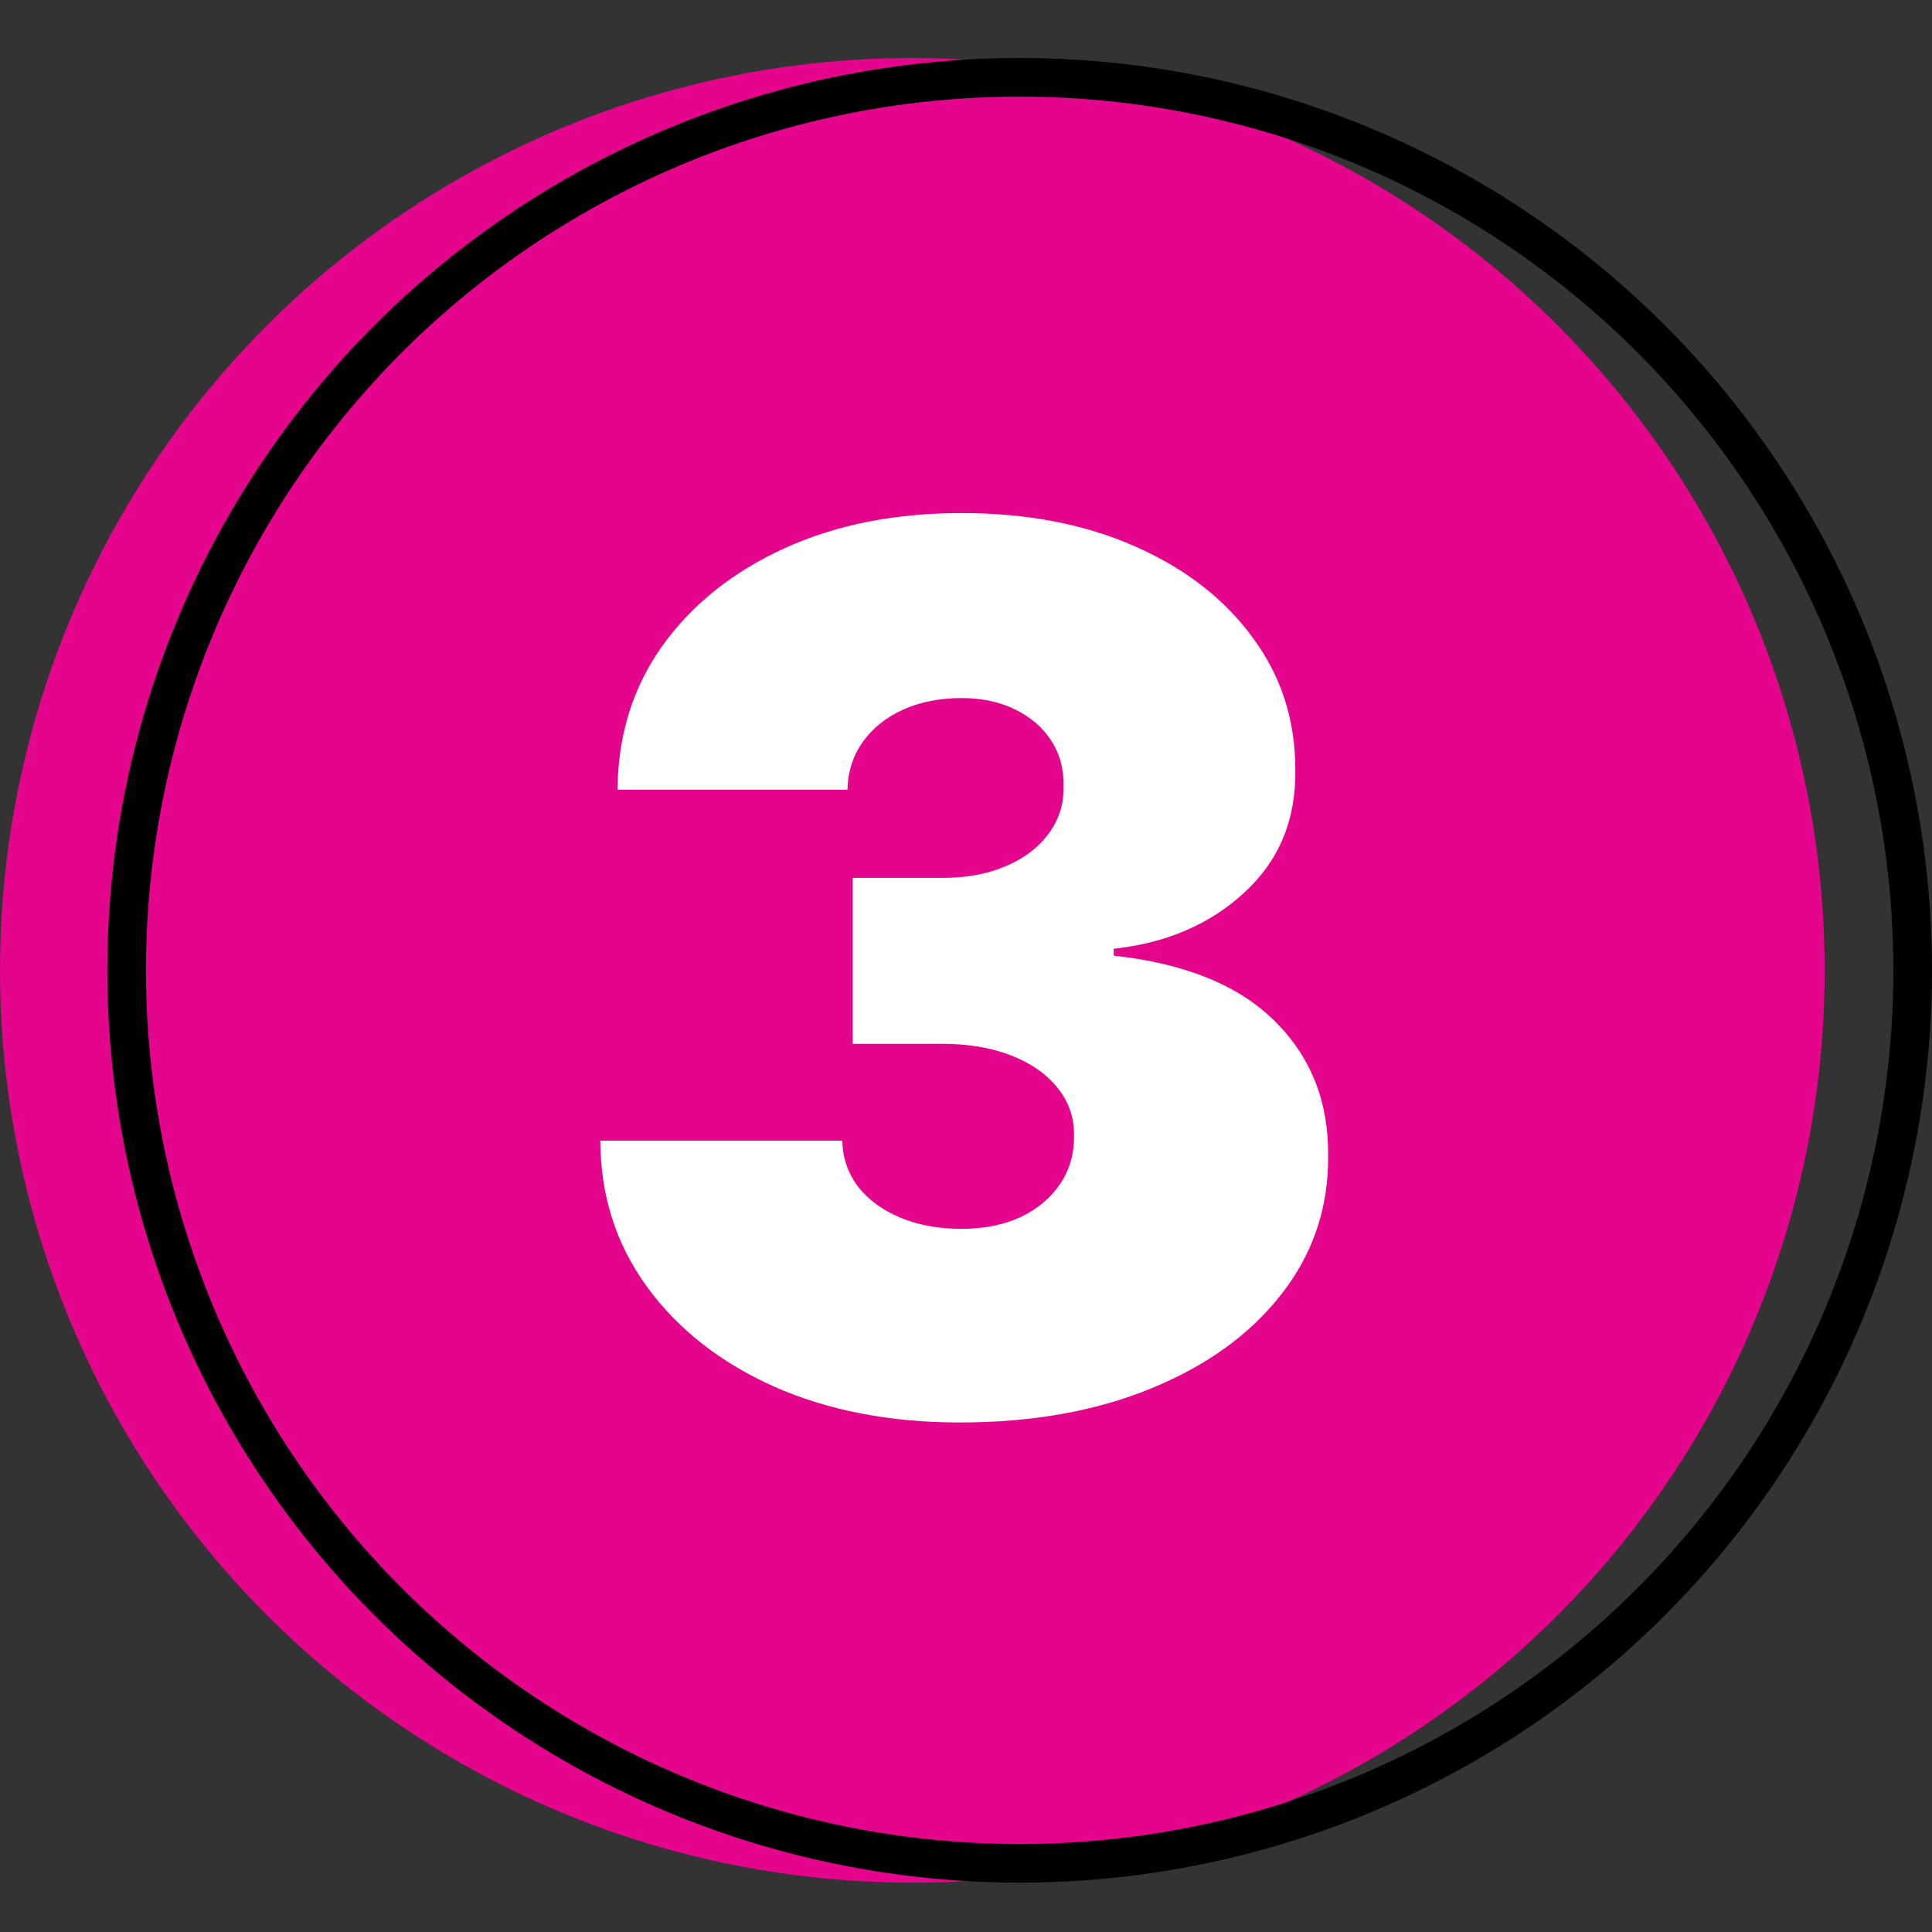 <?xml version="1.0" encoding="UTF-8"?> <svg xmlns="http://www.w3.org/2000/svg" width="100" height="100" viewBox="0 0 100 100" fill="none"><rect x="0" y="0" width="100" height="100" fill="#333333" stroke="none"/> <circle cx="47.222" cy="50.223" r="47.222" fill="#E4058C"></circle> <circle cx="52.777" cy="50.223" r="46.222" stroke="black" stroke-width="2"></circle> <path d="M49.684 73.627C46.075 73.627 42.868 73.008 40.064 71.77C37.275 70.517 35.082 68.794 33.487 66.602C31.891 64.41 31.085 61.889 31.07 59.04H43.599C43.614 59.92 43.882 60.711 44.404 61.412C44.941 62.098 45.672 62.635 46.597 63.023C47.521 63.41 48.58 63.604 49.773 63.604C50.922 63.604 51.936 63.403 52.816 63C53.696 62.583 54.382 62.008 54.874 61.278C55.367 60.547 55.605 59.711 55.59 58.772C55.605 57.847 55.322 57.027 54.74 56.311C54.173 55.595 53.375 55.036 52.346 54.633C51.317 54.23 50.131 54.029 48.789 54.029H44.136V45.438H48.789C50.027 45.438 51.116 45.237 52.055 44.834C53.01 44.431 53.748 43.872 54.27 43.156C54.807 42.44 55.068 41.62 55.053 40.695C55.068 39.8 54.852 39.01 54.404 38.324C53.957 37.638 53.331 37.101 52.525 36.713C51.735 36.325 50.818 36.131 49.773 36.131C48.64 36.131 47.626 36.333 46.731 36.735C45.851 37.138 45.157 37.697 44.65 38.413C44.143 39.129 43.882 39.949 43.867 40.874H31.965C31.98 38.07 32.748 35.594 34.27 33.447C35.806 31.299 37.909 29.613 40.578 28.39C43.248 27.167 46.313 26.556 49.773 26.556C53.159 26.556 56.15 27.13 58.745 28.279C61.355 29.427 63.391 31.008 64.852 33.021C66.329 35.02 67.06 37.309 67.045 39.89C67.075 42.455 66.195 44.558 64.405 46.199C62.63 47.839 60.378 48.809 57.648 49.107V49.465C61.347 49.868 64.129 51.001 65.993 52.865C67.858 54.715 68.775 57.042 68.745 59.846C68.76 62.53 67.955 64.909 66.329 66.982C64.718 69.055 62.473 70.681 59.595 71.859C56.731 73.038 53.428 73.627 49.684 73.627Z" fill="white"></path> </svg> 